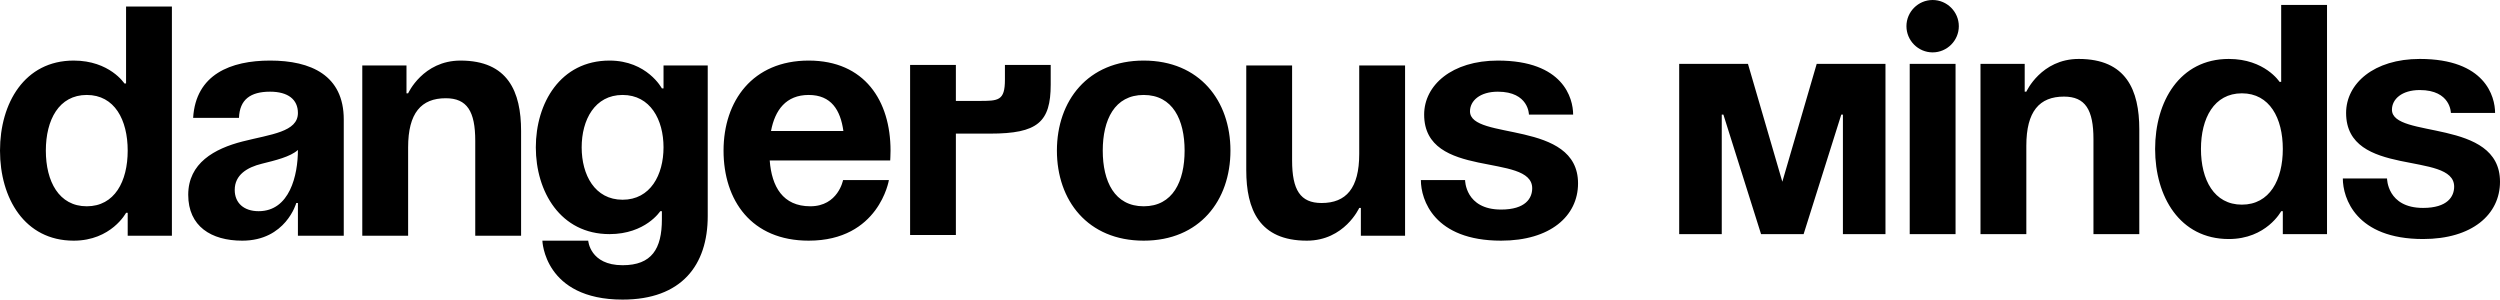 <svg xmlns="http://www.w3.org/2000/svg" width="659.524" height="79.037"><path d="M45.349 62.193H33.688v-6.047h-.433s-3.887 7.344-13.821 7.344C6.478 63.49 0 52.261 0 39.735 0 27.21 6.478 15.98 19.435 15.98c9.502 0 13.389 6.047 13.389 6.047h.432v-20.3H45.35v60.466zM22.89 25.051c-7.342 0-10.797 6.564-10.797 14.684S15.548 54.42 22.89 54.42c7.343 0 10.798-6.565 10.798-14.685S30.233 25.051 22.89 25.051zM50.952 31.096c.691-11.488 9.934-15.116 20.299-15.116 10.797 0 19.436 3.888 19.436 15.549v30.664H78.593v-8.638h-.432s-2.764 9.935-14.253 9.935c-8.206 0-14.252-3.802-14.252-12.095 0-8.378 6.91-12.178 14.339-14.079 7.516-1.901 14.598-2.505 14.598-7.515 0-3.542-2.591-5.614-7.342-5.614-5.183 0-8.033 2.072-8.206 6.909H50.952zm18.14 12.094c-3.887.95-7.17 2.938-7.17 6.91 0 3.455 2.419 5.614 6.306 5.614 8.206 0 10.366-9.502 10.366-16.153-1.988 1.816-6.047 2.765-9.502 3.629zM95.574 17.275h11.661v7.344h.432s3.888-8.639 13.821-8.639c12.525 0 15.98 8.207 15.98 18.572v27.641h-12.093v-25.05c0-7.774-2.16-11.229-7.774-11.229-6.479 0-9.934 3.887-9.934 12.957v23.322H95.574V17.275zM186.706 57.012c0 12.956-6.911 22.025-22.459 22.025-20.731 0-21.163-15.547-21.163-15.547h12.093s.433 6.478 9.07 6.478c7.688 0 10.366-4.318 10.366-12.093v-2.16h-.432s-3.887 6.047-13.389 6.047c-12.957 0-19.436-11.229-19.436-22.891s6.479-22.891 19.436-22.891c9.934 0 13.821 7.342 13.821 7.342h.433v-6.047h11.661v39.737zm-22.46-31.961c-7.342 0-10.797 6.564-10.797 13.82 0 7.257 3.455 13.821 10.797 13.821 7.343 0 10.798-6.564 10.798-13.821 0-7.256-3.455-13.82-10.798-13.82zM213.336 15.98c14.771 0 21.595 10.625 21.595 23.754 0 1.038-.086 2.591-.086 2.591h-31.788c.518 6.91 3.455 12.094 10.71 12.094 7.343 0 8.639-6.91 8.639-6.91h12.093s-2.591 15.98-21.163 15.98c-15.117 0-22.458-10.625-22.458-23.755 0-13.129 7.687-23.754 22.458-23.754zm-9.934 18.572h19.09c-.777-5.528-3.197-9.501-9.156-9.501-5.96 0-8.897 3.973-9.934 9.501zM301.713 15.98c14.771 0 22.891 10.625 22.891 23.754 0 13.13-8.12 23.755-22.891 23.755-14.771 0-22.891-10.625-22.891-23.755 0-13.129 8.121-23.754 22.891-23.754zm0 38.44c7.688 0 10.798-6.565 10.798-14.685s-3.11-14.684-10.798-14.684c-7.688 0-10.797 6.564-10.797 14.684s3.109 14.685 10.797 14.685zM370.67 62.193h-11.661v-7.342h-.432s-3.888 8.639-13.821 8.639c-12.524 0-15.98-8.207-15.98-18.573V17.275h12.092v25.051c0 7.774 2.16 11.229 7.774 11.229 6.479 0 9.935-3.887 9.935-12.956V17.275h12.093v44.918zM386.503 47.51s0 7.773 9.501 7.773c6.479 0 8.206-3.022 8.206-5.614 0-9.503-28.505-2.159-28.505-19.436 0-7.773 7.343-14.252 19.436-14.252 17.275 0 19.867 9.934 19.867 14.252h-11.662s0-6.045-8.205-6.045c-4.751 0-7.343 2.418-7.343 5.182 0 7.774 28.505 2.16 28.505 19.003 0 8.639-7.342 15.117-20.299 15.117-17.707 0-21.163-10.798-21.163-15.98h11.662zM497.407 61.762h-11.229V30.233h-.432l-9.934 31.528h-11.229l-9.935-31.528h-.432v31.528h-11.229V16.844h18.14l9.069 31.097 9.07-31.097h18.14v44.918zM509.847 0c3.801 0 6.91 3.11 6.91 6.91 0 3.801-3.109 6.911-6.91 6.911-3.8 0-6.91-3.109-6.91-6.911 0-3.8 3.11-6.91 6.91-6.91zm6.047 61.762h-12.093V16.844h12.093v44.918zM522.474 16.844h11.661v7.342h.432s3.888-8.637 13.821-8.637c12.524 0 15.979 8.206 15.979 18.571v27.642h-12.093v-25.05c0-7.774-2.159-11.229-7.774-11.229-6.479 0-9.934 3.888-9.934 12.958v23.322h-12.093V16.844zM613.889 61.762h-11.661v-6.046h-.432s-3.887 7.342-13.821 7.342c-12.957 0-19.435-11.229-19.435-23.755 0-12.524 6.478-23.754 19.435-23.754 9.503 0 13.39 6.046 13.39 6.046h.432V1.296h12.093v60.466zM591.43 24.619c-7.342 0-10.797 6.564-10.797 14.684s3.455 14.685 10.797 14.685c7.343 0 10.798-6.564 10.798-14.685 0-8.12-3.455-14.684-10.798-14.684zM629.722 47.077s0 7.774 9.502 7.774c6.479 0 8.206-3.023 8.206-5.615 0-9.501-28.506-2.159-28.506-19.435 0-7.774 7.343-14.252 19.436-14.252 17.276 0 19.867 9.933 19.867 14.252h-11.661s0-6.046-8.206-6.046c-4.751 0-7.342 2.419-7.342 5.183 0 7.774 28.506 2.159 28.506 19.004 0 8.638-7.343 15.116-20.3 15.116-17.708 0-21.163-10.798-21.163-15.98h11.661zM240.093 17.134h12.076v9.489h6.039c5.175 0 6.901 0 6.901-5.607v-3.882h12.076v5.176c0 9.919-3.45 12.938-15.958 12.938h-9.057v26.741h-12.076V17.134z"/></svg>